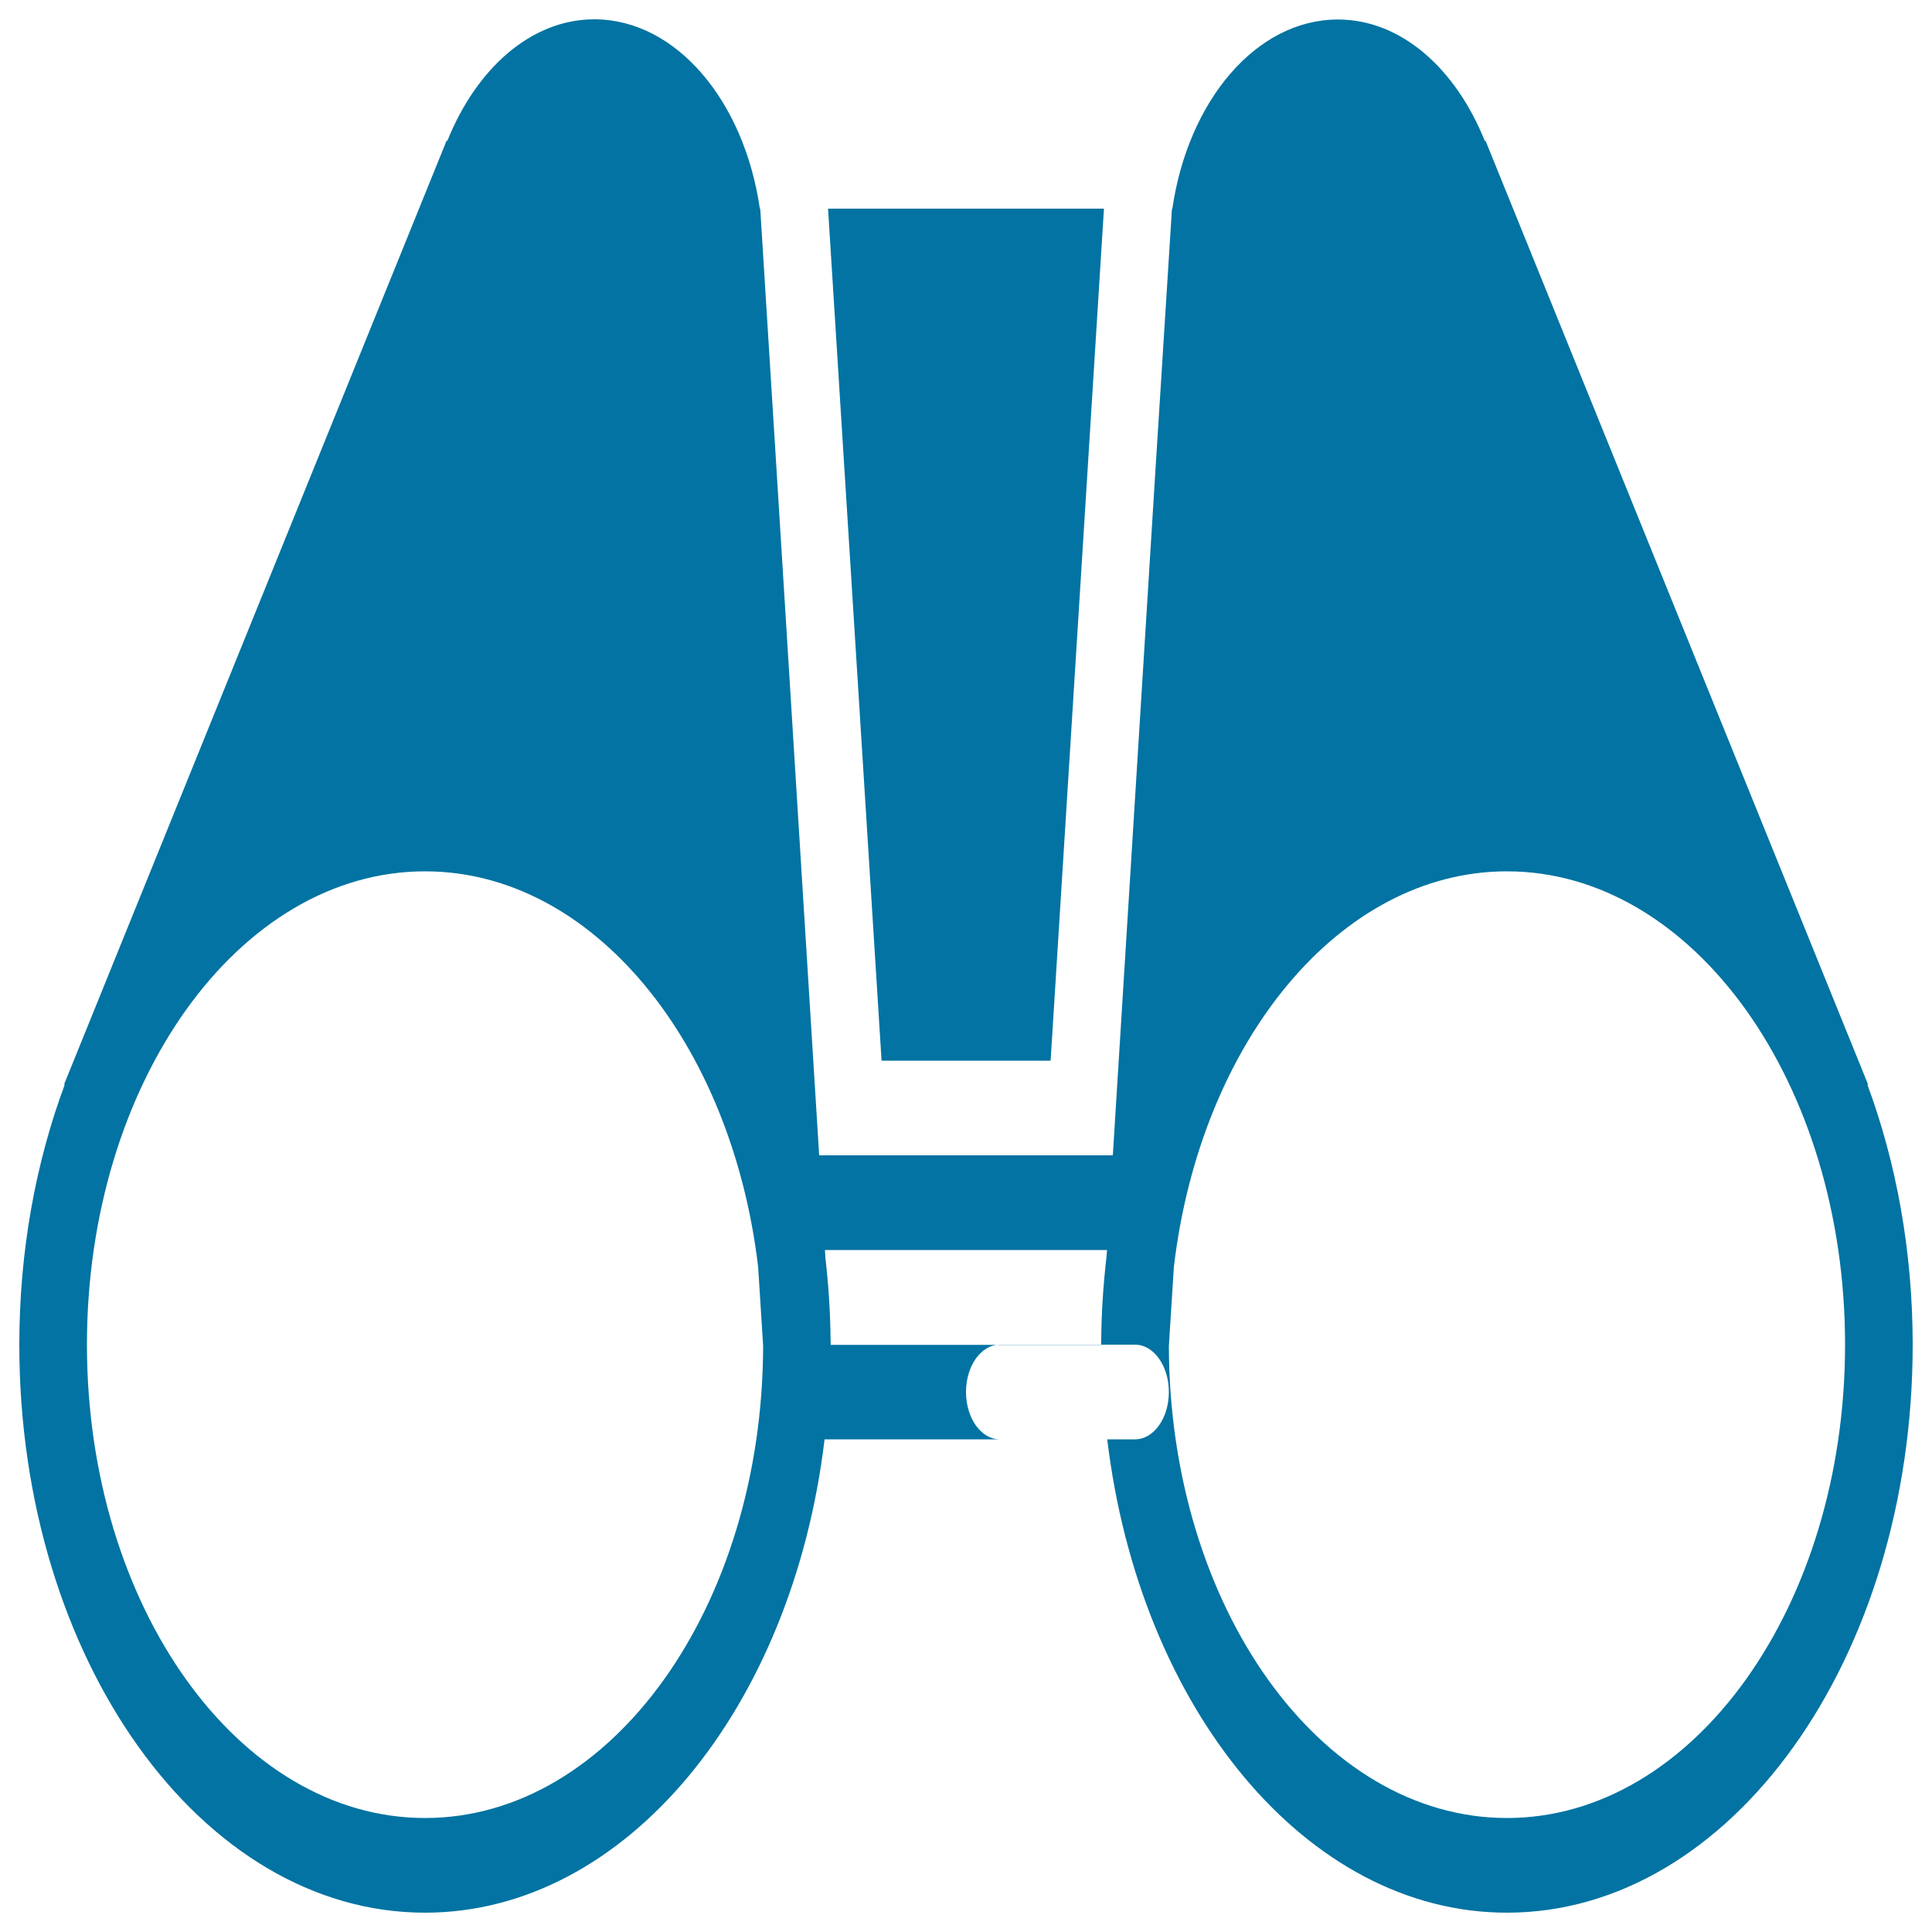 <svg xmlns="http://www.w3.org/2000/svg" viewBox="0 0 1000 1000" style="fill:#0273a2">
<title>binocular SVG icon</title>
<path d="M966.6,561.5l0.3-0.2l-198-488.5l-0.3,0.3c-15-37.4-43.2-63-76.1-63c-42.3,0-77.6,42.1-85.7,98h-0.2L598,244.2L576,598H424l-22-353.8L393.5,108h-0.2c-8.1-55.9-43.4-98-85.7-98c-32.8,0-61.1,25.6-76.1,63l-0.3-0.3l-198,488.5l0.3,0.2C18.5,601.8,10,647.5,10,696c0,162.4,94,294,210,294c104,0,190.2-106,206.8-245h146.3C589.8,884,676,990,780,990c116,0,210-131.6,210-294C990,647.5,981.5,601.8,966.6,561.5L966.6,561.5z M220,941c-96.6,0-175-109.7-175-245c0-135.3,78.4-245,175-245c86.8,0,158.6,88.6,172.4,204.6l2.6,41C394.7,831.7,316.5,941,220,941L220,941z M572.7,650.7c-1.6,14-2.6,28.2-2.7,42.9l0,0.4c0,0.7-0.1,1.4-0.1,2.1H430c0-0.7-0.1-1.4-0.1-2.1l0-0.4c-0.1-14.6-1.1-28.8-2.7-42.9L427,647h146L572.7,650.7L572.7,650.7z M780,941c-96.5,0-174.7-109.3-175-244.3l2.6-41C621.3,539.6,693.2,451,780,451c96.6,0,175,109.7,175,245C955,831.3,876.6,941,780,941L780,941z M543.8,549l27.6-441H428.6l27.7,441H543.8L543.8,549z M517.5,696h70c9.7,0,17.5,11,17.5,24.5c0,13.5-7.8,24.5-17.5,24.5h-70c-9.7,0-17.5-11-17.5-24.5C500,707,507.8,696,517.5,696z"/>
</svg>